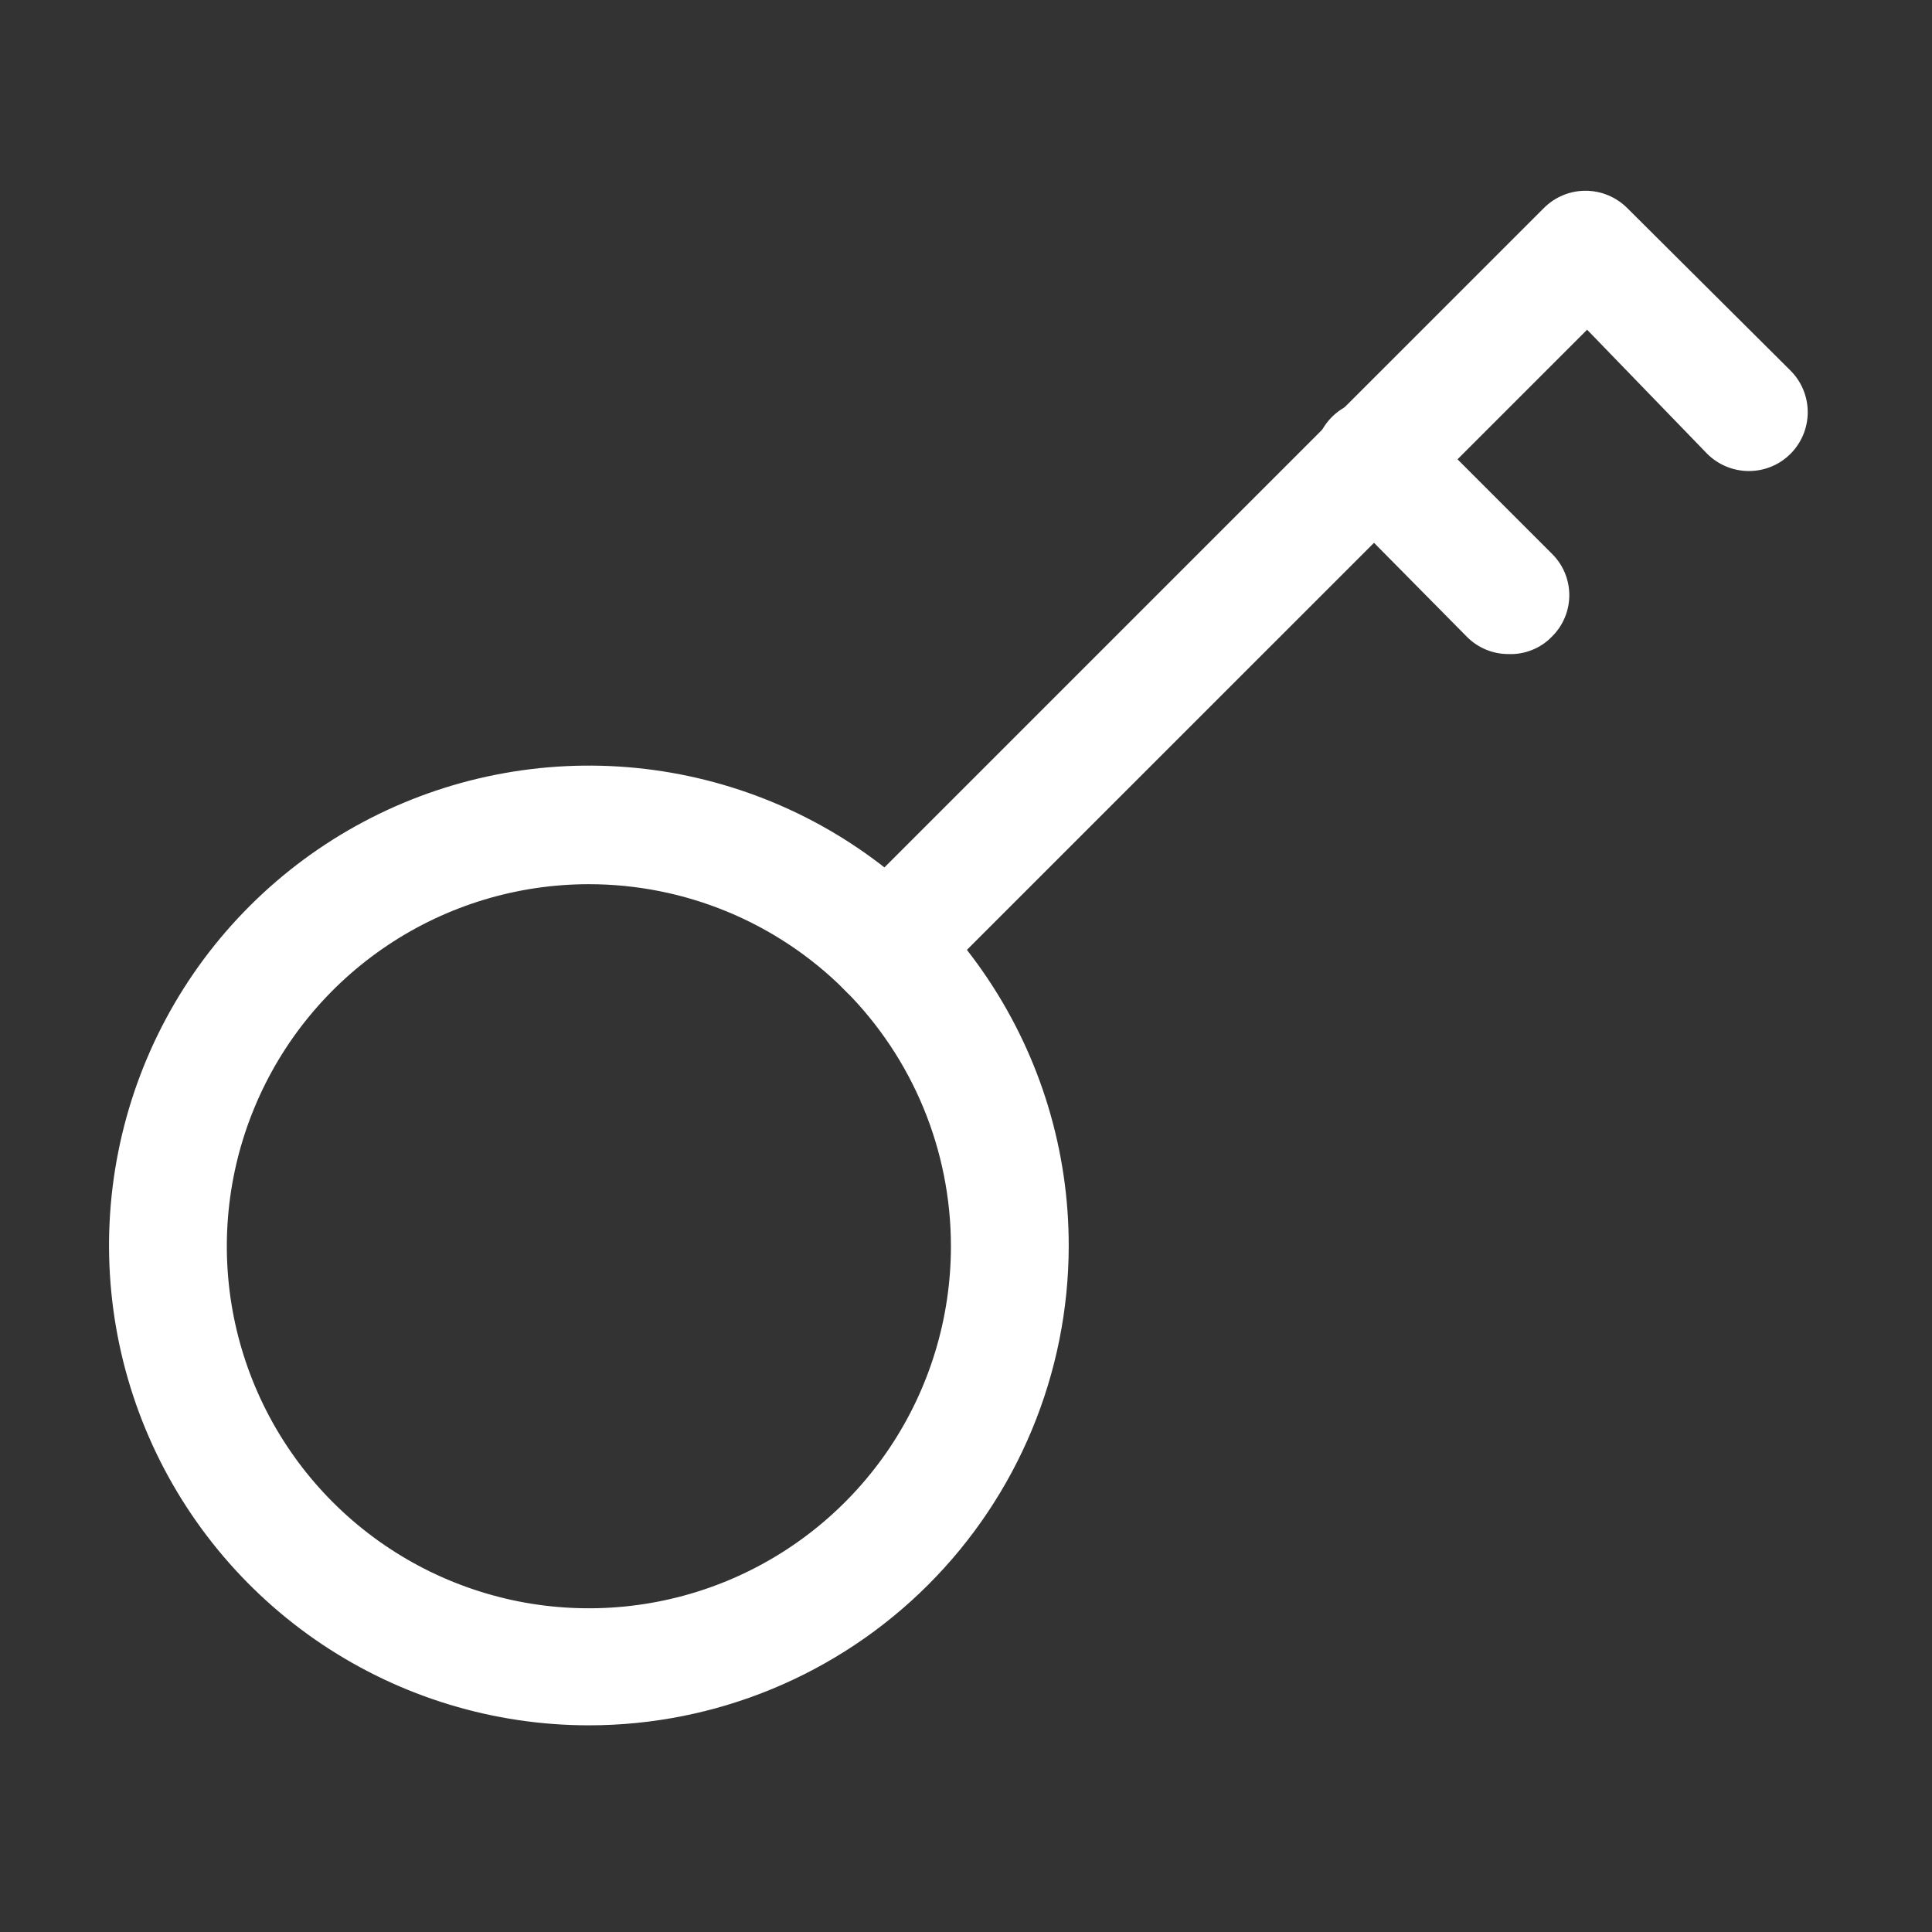 <svg width="41" height="41" viewBox="0 0 41 41" fill="none" xmlns="http://www.w3.org/2000/svg">
<rect x="0" y="0" width="41" height="41" fill="#333333" stroke="none"/>
<path d="M12.497 36.614C10.482 36.614 8.513 36.016 6.838 34.897C5.163 33.777 3.858 32.185 3.087 30.324C2.317 28.462 2.116 26.413 2.511 24.438C2.905 22.462 3.876 20.647 5.302 19.224C6.728 17.8 8.544 16.832 10.521 16.441C12.497 16.05 14.545 16.254 16.406 17.027C18.266 17.8 19.855 19.108 20.972 20.785C22.089 22.462 22.684 24.432 22.68 26.447C22.676 29.145 21.601 31.731 19.692 33.637C17.783 35.543 15.195 36.614 12.497 36.614ZM12.497 18.764C10.977 18.764 9.492 19.215 8.228 20.059C6.965 20.903 5.98 22.103 5.399 23.507C4.817 24.911 4.665 26.456 4.961 27.946C5.258 29.437 5.99 30.806 7.064 31.88C8.139 32.955 9.508 33.686 10.998 33.983C12.489 34.279 14.033 34.127 15.437 33.546C16.841 32.964 18.041 31.979 18.886 30.716C19.73 29.452 20.18 27.967 20.18 26.447C20.18 24.41 19.371 22.455 17.93 21.014C16.489 19.573 14.535 18.764 12.497 18.764Z" fill="white"/>
<path d="M18.814 21.381C18.649 21.384 18.486 21.354 18.333 21.291C18.181 21.227 18.044 21.133 17.93 21.014C17.812 20.899 17.719 20.762 17.655 20.61C17.591 20.458 17.558 20.295 17.558 20.131C17.558 19.966 17.591 19.803 17.655 19.651C17.719 19.5 17.812 19.362 17.93 19.247L32.764 4.414C32.998 4.18 33.316 4.048 33.647 4.048C33.978 4.048 34.296 4.18 34.531 4.414L37.997 7.864C38.231 8.098 38.363 8.416 38.363 8.747C38.363 9.078 38.231 9.396 37.997 9.631C37.763 9.865 37.445 9.996 37.114 9.996C36.783 9.996 36.465 9.865 36.23 9.631L33.681 6.997L19.73 20.947C19.617 21.08 19.477 21.188 19.319 21.262C19.161 21.337 18.989 21.377 18.814 21.381Z" fill="white"/>
<path d="M32.014 13.88C31.849 13.881 31.687 13.849 31.535 13.786C31.383 13.723 31.246 13.631 31.13 13.514L28.297 10.647C28.174 10.533 28.076 10.395 28.007 10.241C27.939 10.088 27.902 9.923 27.899 9.755C27.896 9.587 27.927 9.42 27.99 9.265C28.053 9.109 28.147 8.967 28.265 8.849C28.384 8.73 28.525 8.637 28.681 8.574C28.837 8.511 29.003 8.48 29.171 8.483C29.339 8.486 29.505 8.523 29.658 8.591C29.811 8.659 29.949 8.758 30.064 8.881L32.93 11.747C33.048 11.862 33.142 11.999 33.206 12.151C33.27 12.303 33.303 12.466 33.303 12.63C33.303 12.795 33.27 12.958 33.206 13.11C33.142 13.262 33.048 13.399 32.93 13.514C32.812 13.636 32.669 13.731 32.511 13.794C32.353 13.857 32.184 13.887 32.014 13.88Z" fill="white"/>
</svg>
